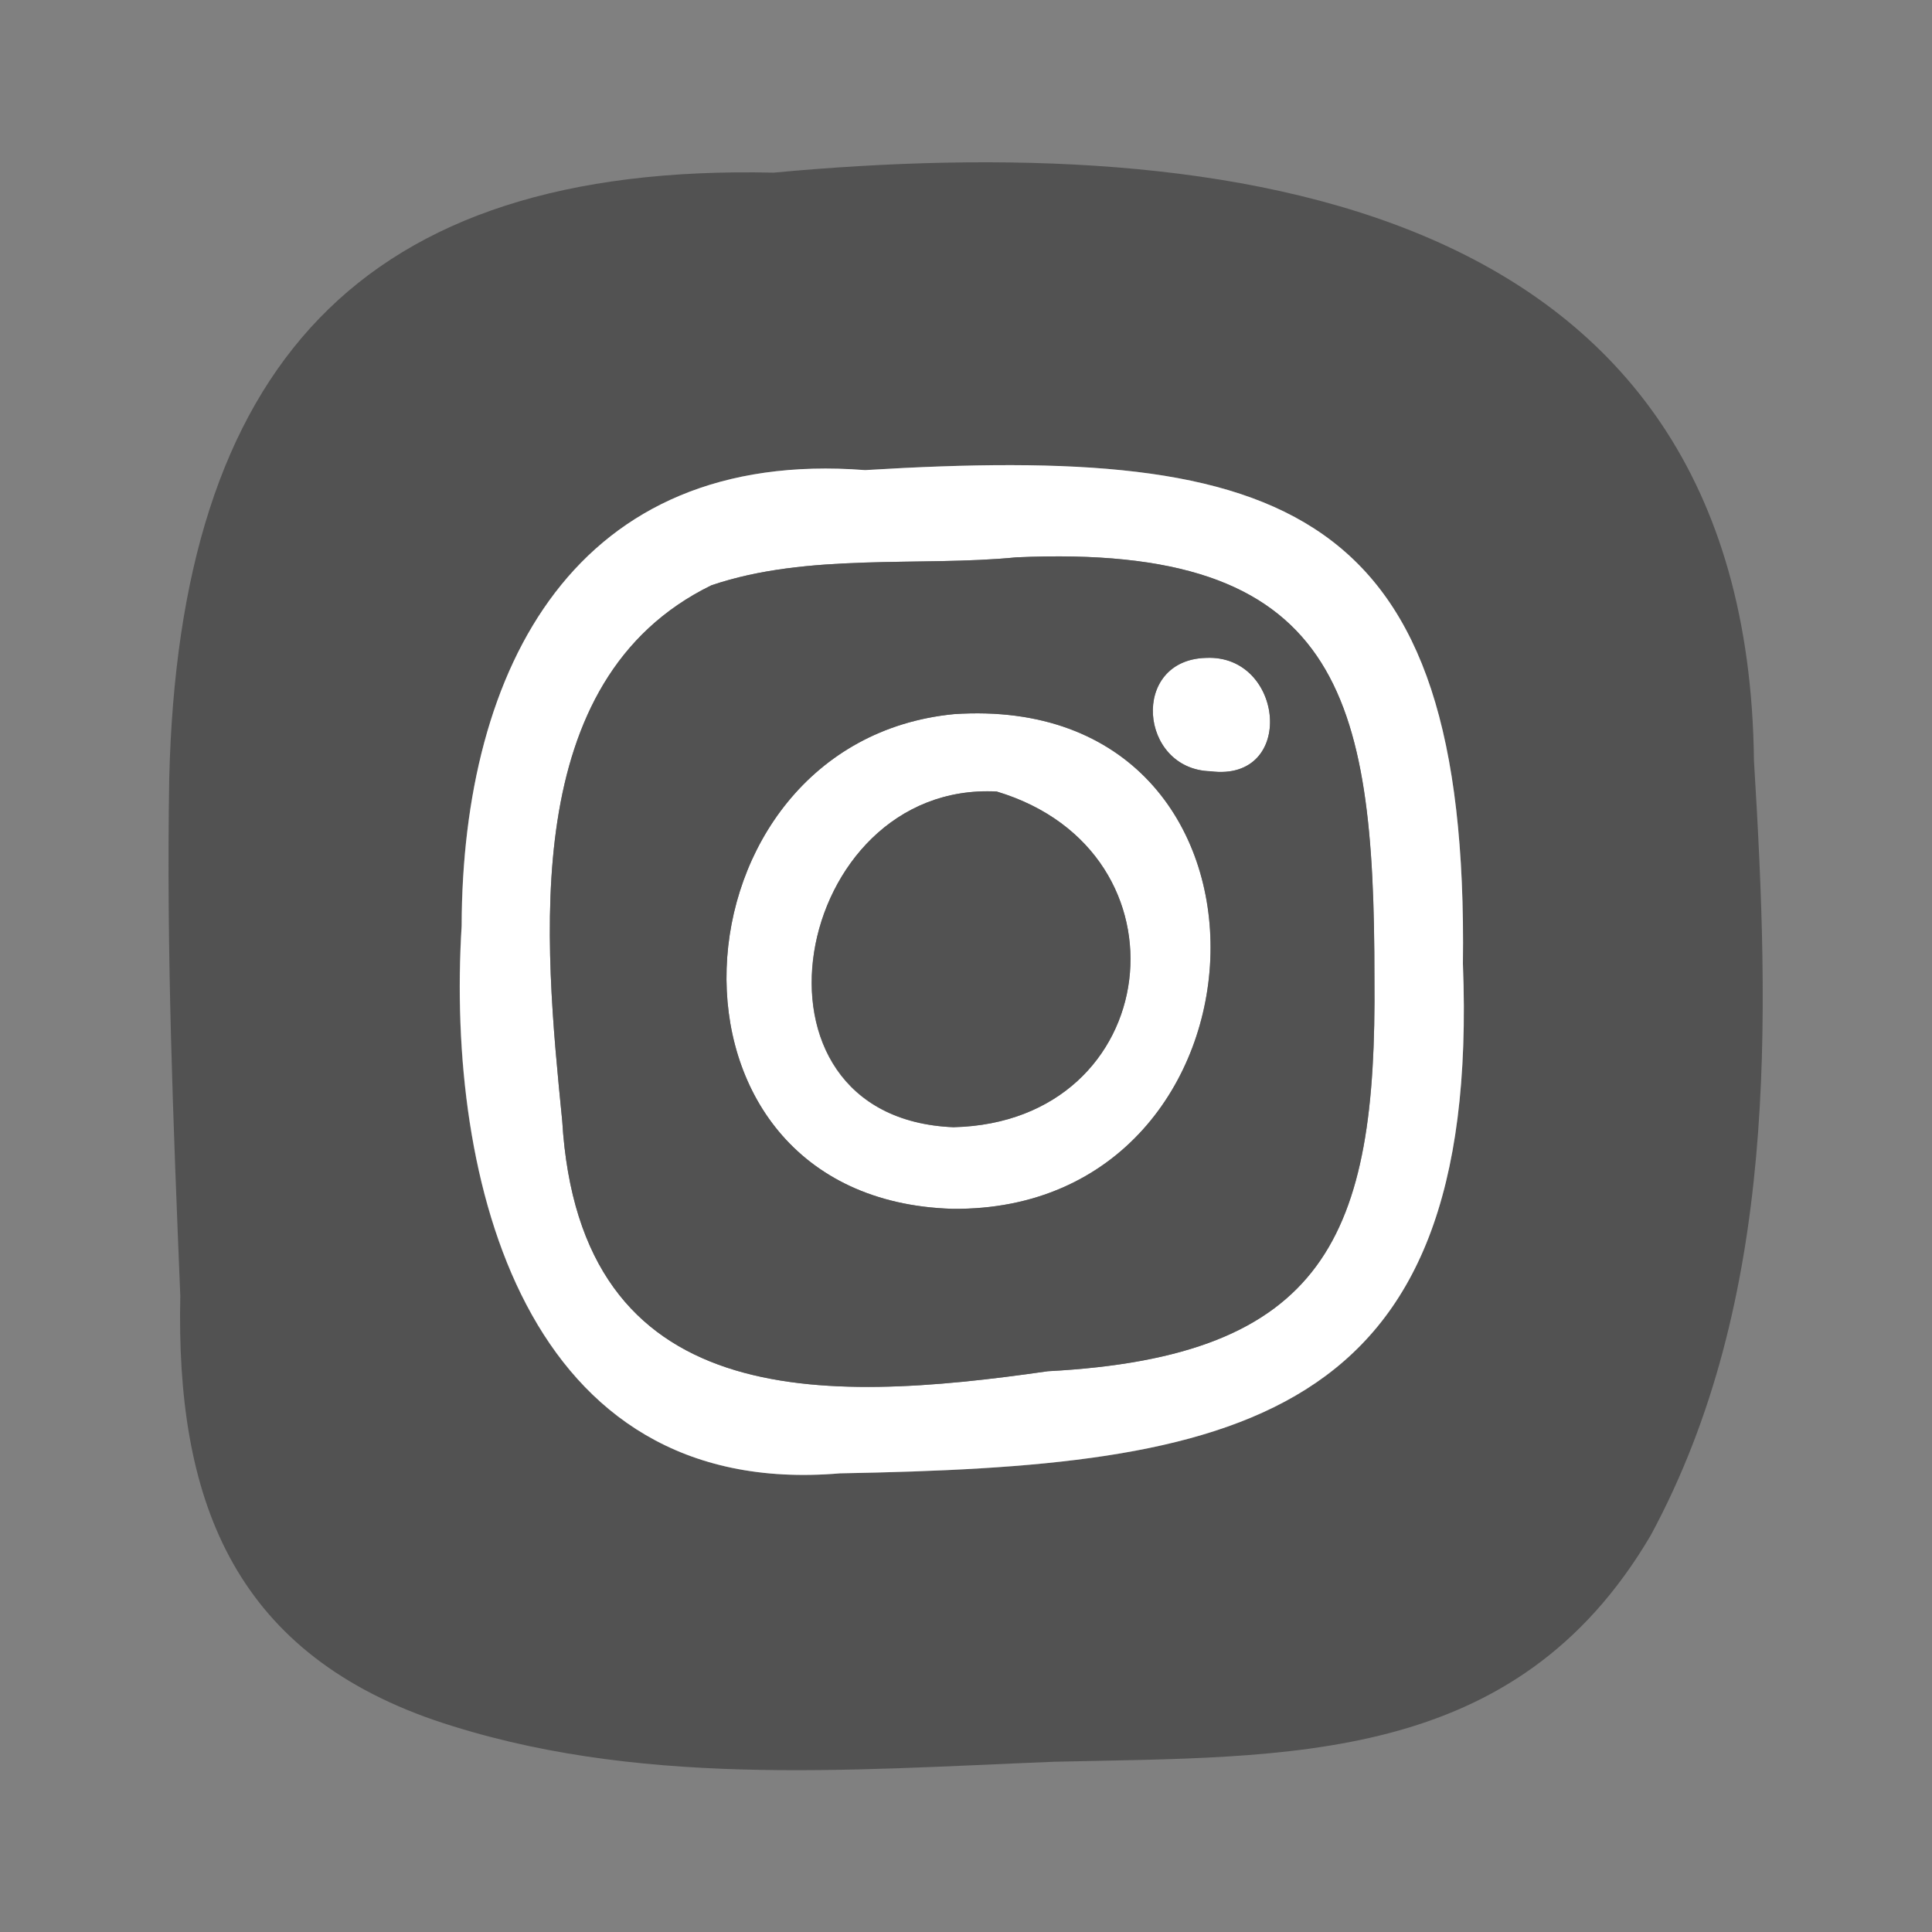 <svg width="25" height="25" viewBox="0 0 25 25" fill="none" xmlns="http://www.w3.org/2000/svg">
<rect x="0" y="0" width="25" height="25" fill="#808080" stroke="none"/>
<path d="M15.606 8.513C16.62 8.463 16.776 10.125 15.663 9.98C14.739 9.954 14.623 8.539 15.606 8.513Z" fill="white"/>
<path d="M18.93 12.472C19.01 6.523 16.628 5.753 11.194 6.084C7.452 5.795 5.982 8.63 5.972 11.983C5.769 15.265 6.781 19.413 10.867 19.065C15.967 18.974 19.166 18.456 18.93 12.472ZM10.011 2.234C15.853 1.691 22.615 2.528 22.696 9.839C22.901 13.205 23.01 16.812 21.361 19.866C19.606 22.852 16.68 22.727 13.637 22.797C10.96 22.904 8.201 23.135 5.621 22.259C2.991 21.349 2.276 19.364 2.333 16.768C2.242 14.534 2.151 12.305 2.19 10.068C2.32 4.768 4.635 2.112 10.011 2.234Z" fill="#525252"/>
<path d="M11.194 6.083C16.628 5.753 19.008 6.523 18.93 12.471C19.166 18.456 15.967 18.971 10.869 19.065C6.781 19.413 5.772 15.262 5.974 11.982C5.982 8.63 7.452 5.795 11.194 6.083ZM17.785 12.659C17.785 8.976 17.333 7.025 13.15 7.212C11.907 7.334 10.453 7.15 9.205 7.574C6.697 8.799 7.043 12.167 7.275 14.503C7.501 18.276 10.63 18.165 13.559 17.743C17.156 17.553 17.819 16.001 17.785 12.659Z" fill="white"/>
<path d="M12.896 10.243C10.248 10.107 9.431 14.469 12.336 14.586C15.067 14.521 15.486 11.02 12.896 10.243ZM12.341 9.241C16.914 8.932 16.633 15.689 12.321 15.642C8.235 15.517 8.617 9.605 12.341 9.241Z" fill="white"/>
<path d="M12.339 14.586C9.434 14.466 10.248 10.105 12.898 10.242C15.486 11.02 15.067 14.521 12.339 14.586Z" fill="#525252"/>
<path d="M13.15 7.212C17.333 7.022 17.788 8.976 17.785 12.659C17.816 16.001 17.156 17.554 13.559 17.744C10.63 18.165 7.501 18.277 7.275 14.503C7.043 12.165 6.7 8.799 9.205 7.574C10.453 7.15 11.907 7.335 13.15 7.212ZM12.323 15.642C16.633 15.689 16.916 8.932 12.344 9.241C8.617 9.605 8.235 15.517 12.323 15.642ZM15.663 9.98C16.776 10.125 16.62 8.466 15.606 8.513C14.622 8.539 14.739 9.954 15.663 9.98Z" fill="#525252"/>
</svg>
